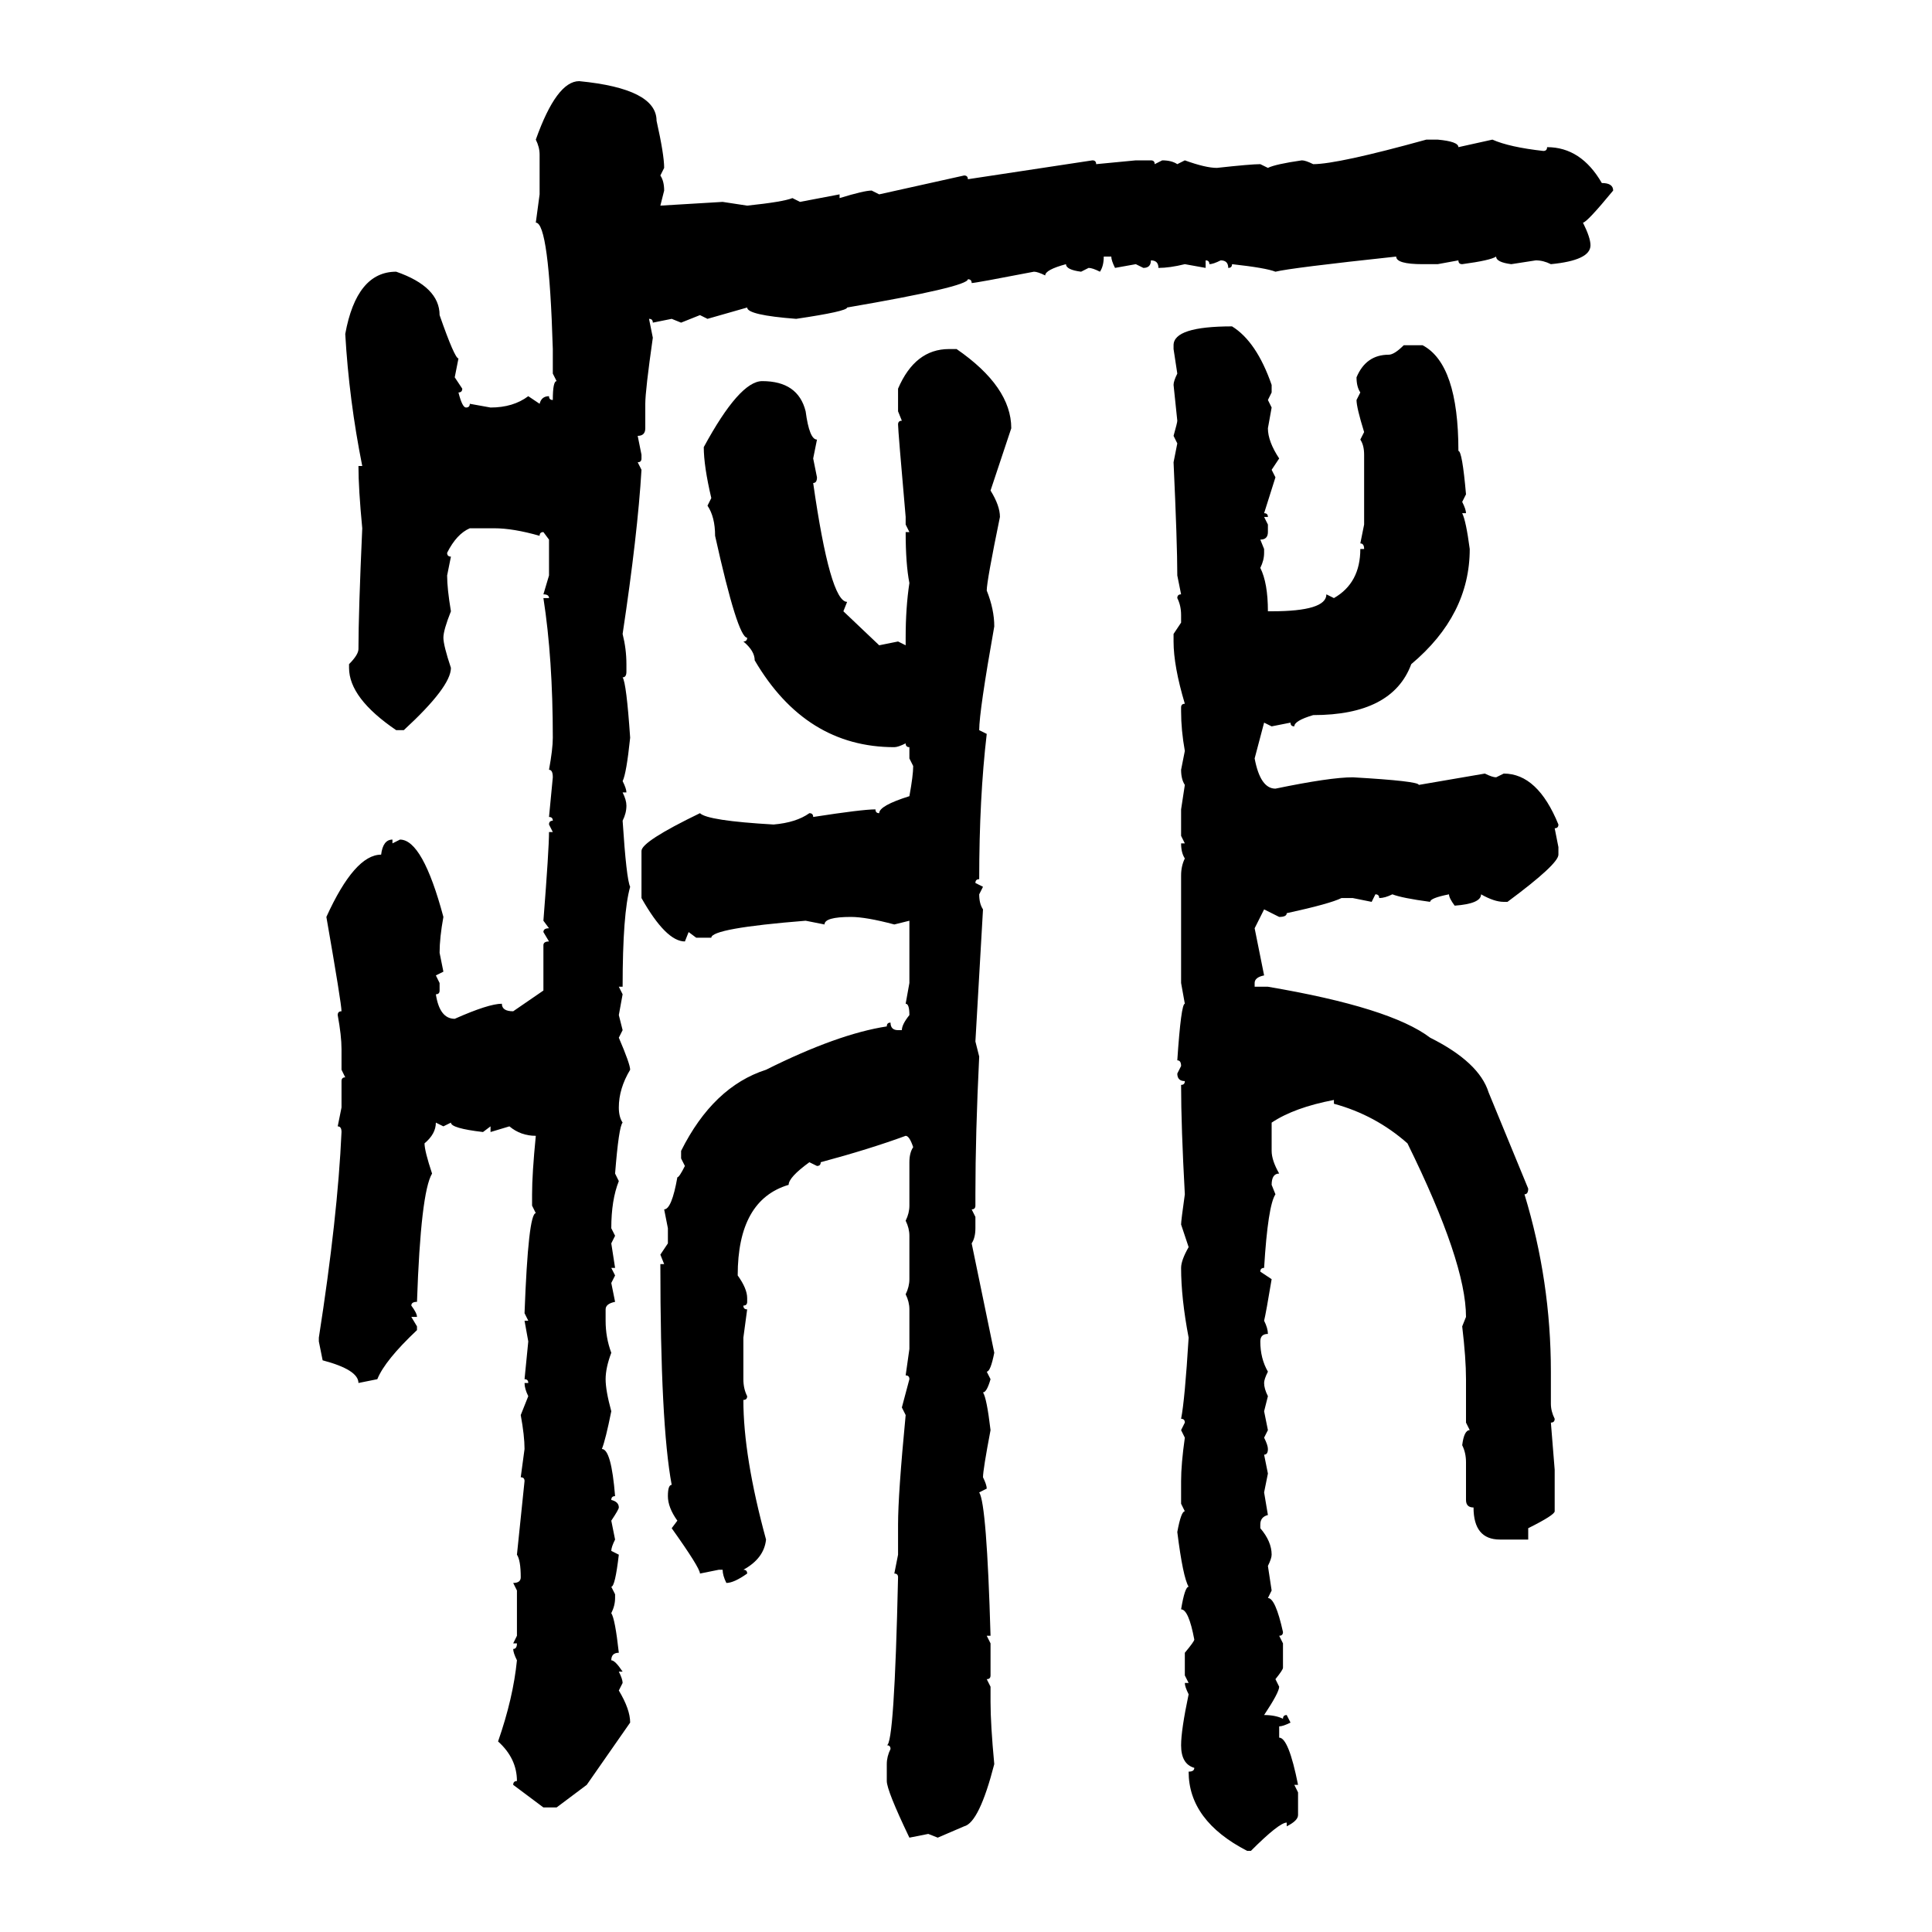 <svg xmlns="http://www.w3.org/2000/svg" xmlns:xlink="http://www.w3.org/1999/xlink" width="300" height="300"><path d="M89.94 12.60L89.94 12.60Q101.95 13.77 101.95 18.75L101.95 18.75Q103.13 24.02 103.13 26.07L103.13 26.07L102.54 27.25Q103.13 28.13 103.13 29.59L103.13 29.59L102.54 31.93L112.21 31.35L116.02 31.93Q121.58 31.35 123.05 30.76L123.05 30.76L124.22 31.35L130.37 30.18L130.37 30.76Q134.18 29.59 135.35 29.59L135.35 29.59L136.52 30.18L149.71 27.25Q150.29 27.25 150.29 27.83L150.29 27.83L169.63 24.90Q170.21 24.90 170.21 25.49L170.21 25.49L176.37 24.90L178.71 24.90Q179.30 24.90 179.30 25.49L179.30 25.49L180.47 24.90Q181.93 24.90 182.81 25.49L182.81 25.49L183.98 24.90Q187.21 26.07 188.96 26.07L188.96 26.07Q194.24 25.49 195.70 25.49L195.70 25.49L196.88 26.07Q198.05 25.49 202.15 24.90L202.15 24.90Q202.73 24.90 203.91 25.49L203.91 25.49Q207.71 25.49 221.48 21.68L221.48 21.68L223.24 21.68Q226.46 21.97 226.46 22.85L226.46 22.85L231.74 21.68Q234.38 22.85 239.65 23.44L239.65 23.44Q240.23 23.44 240.23 22.85L240.23 22.85Q245.51 22.85 248.73 28.42L248.73 28.42Q250.49 28.42 250.49 29.59L250.49 29.59Q246.39 34.57 245.80 34.57L245.80 34.57Q246.97 36.91 246.97 38.09L246.97 38.09Q246.97 40.43 240.82 41.02L240.82 41.02Q239.65 40.43 238.48 40.43L238.48 40.43L234.67 41.02Q232.32 40.72 232.32 39.84L232.32 39.84Q231.45 40.43 227.05 41.02L227.05 41.02Q226.46 41.02 226.46 40.43L226.46 40.43L223.24 41.02L220.90 41.02Q216.80 41.02 216.80 39.84L216.80 39.84Q200.39 41.60 198.05 42.19L198.05 42.19Q196.58 41.60 191.31 41.02L191.31 41.02Q191.31 41.60 190.72 41.60L190.72 41.60Q190.72 40.43 189.55 40.43L189.55 40.43Q188.38 41.02 187.79 41.02L187.79 41.02Q187.79 40.43 187.21 40.43L187.21 40.43L187.21 41.60L183.98 41.02Q181.64 41.60 179.88 41.60L179.88 41.60Q179.88 40.43 178.71 40.43L178.71 40.43Q178.71 41.60 177.54 41.60L177.54 41.60L176.37 41.02L173.14 41.60Q172.56 40.43 172.56 39.84L172.56 39.84L171.39 39.84Q171.39 41.31 170.80 42.19L170.80 42.19Q169.63 41.60 169.04 41.60L169.04 41.60L167.87 42.19Q165.53 41.89 165.53 41.02L165.53 41.02Q162.30 41.89 162.30 42.77L162.30 42.77Q161.13 42.19 160.55 42.19L160.55 42.19Q151.46 43.95 150.88 43.95L150.88 43.95Q150.88 43.36 150.29 43.36L150.29 43.36Q150.29 44.53 131.54 47.75L131.54 47.75Q131.54 48.34 123.63 49.51L123.63 49.51Q116.02 48.93 116.02 47.75L116.02 47.75L109.86 49.51L108.69 48.93L105.76 50.10L104.30 49.51L101.37 50.10Q101.37 49.51 100.78 49.51L100.78 49.51L101.37 52.44Q100.20 60.64 100.20 62.70L100.20 62.70L100.20 66.50Q100.20 67.68 99.02 67.68L99.02 67.68L99.61 70.61L99.61 71.19Q99.61 71.78 99.02 71.78L99.02 71.78L99.61 72.95Q99.02 82.91 96.68 98.44L96.68 98.44Q97.27 100.78 97.27 103.13L97.27 103.13L97.27 104.30Q97.27 105.18 96.68 105.18L96.68 105.18Q97.27 106.05 97.85 114.55L97.85 114.55Q97.27 120.12 96.68 121.29L96.68 121.29Q97.27 122.46 97.27 123.05L97.27 123.05L96.68 123.05Q97.27 124.22 97.27 125.10L97.27 125.10Q97.27 126.27 96.68 127.44L96.68 127.44Q97.27 136.52 97.85 137.70L97.85 137.70Q96.68 141.80 96.68 153.22L96.68 153.22L96.09 153.22L96.68 154.39L96.09 157.62L96.68 159.96L96.09 161.13Q97.85 165.23 97.85 166.11L97.85 166.11Q96.09 169.04 96.09 171.97L96.09 171.97Q96.09 173.44 96.68 174.32L96.68 174.32Q96.09 174.90 95.51 182.23L95.51 182.23L96.09 183.40Q94.92 186.33 94.92 190.72L94.92 190.72L95.51 191.89L94.92 193.07L95.51 196.88L94.92 196.88L95.51 198.05L94.92 199.22L95.51 202.15Q94.04 202.44 94.04 203.32L94.04 203.32L94.04 205.08Q94.04 207.71 94.92 210.06L94.92 210.06Q94.04 212.40 94.04 214.16L94.04 214.16Q94.04 215.92 94.92 219.14L94.92 219.14Q94.04 223.54 93.46 225L93.46 225Q94.92 225 95.51 232.32L95.51 232.32Q94.92 232.32 94.92 232.91L94.92 232.91Q96.09 233.20 96.09 234.08L96.09 234.08Q96.09 234.38 94.92 236.13L94.92 236.13L95.51 239.06Q94.92 240.23 94.92 240.82L94.92 240.82L96.09 241.41Q95.51 246.39 94.92 246.39L94.92 246.39L95.51 247.56L95.51 248.14Q95.51 249.32 94.92 250.49L94.92 250.49Q95.51 251.37 96.09 256.64L96.09 256.64Q94.92 256.64 94.92 257.81L94.92 257.81Q95.51 257.81 96.68 259.57L96.68 259.57L96.09 259.57Q96.68 260.74 96.68 261.33L96.68 261.33L96.09 262.50Q97.85 265.43 97.85 267.48L97.85 267.48L91.11 277.15L86.43 280.66L84.38 280.66L79.69 277.15Q79.69 276.56 80.27 276.56L80.27 276.56Q80.27 273.05 77.34 270.41L77.34 270.41Q79.69 263.67 80.27 257.81L80.27 257.81Q79.69 256.64 79.69 256.05L79.69 256.05Q80.27 256.05 80.27 255.18L80.27 255.18L79.69 255.18L80.27 254.00L80.27 246.97L79.69 245.80Q80.86 245.80 80.86 244.92L80.86 244.92Q80.86 242.29 80.27 241.41L80.27 241.41L81.45 229.98Q81.45 229.39 80.86 229.39L80.86 229.39L81.45 225Q81.45 222.95 80.86 219.73L80.86 219.73L82.03 216.80Q81.45 215.63 81.45 214.75L81.45 214.75L82.03 214.75Q82.03 214.16 81.45 214.16L81.45 214.16L82.03 208.30L81.45 205.08L82.03 205.08L81.45 203.91Q82.03 188.38 83.20 188.38L83.20 188.38L82.62 187.21L82.62 185.45Q82.62 182.23 83.20 176.37L83.20 176.37Q80.86 176.37 79.10 174.90L79.10 174.90L76.17 175.78L76.17 174.90L75 175.78Q70.02 175.20 70.02 174.32L70.02 174.32L68.85 174.90L67.68 174.32Q67.68 176.07 65.92 177.54L65.92 177.54Q65.92 178.71 67.09 182.23L67.09 182.23Q65.33 185.16 64.75 202.15L64.75 202.15Q63.87 202.15 63.87 202.73L63.87 202.73Q64.75 203.91 64.75 204.49L64.75 204.49L63.87 204.49L64.75 205.96L64.75 206.54Q59.77 211.23 58.59 214.16L58.59 214.16L55.66 214.75Q55.66 212.70 50.10 211.23L50.10 211.23L49.51 208.30L49.51 207.71Q52.44 188.96 53.03 175.78L53.03 175.78Q53.03 174.90 52.44 174.90L52.44 174.90L53.03 171.97L53.03 167.87Q53.03 167.29 53.61 167.29L53.61 167.29L53.03 166.11L53.03 162.89Q53.03 160.84 52.44 157.62L52.44 157.62Q52.44 157.03 53.03 157.03L53.03 157.03Q53.03 155.86 50.68 142.38L50.68 142.38Q55.08 132.71 59.18 132.71L59.18 132.71Q59.47 130.37 60.94 130.37L60.94 130.37L60.94 130.96L62.11 130.37Q65.63 130.37 68.85 142.38L68.85 142.38Q68.26 145.61 68.26 147.95L68.26 147.95L68.85 150.88L67.68 151.46L68.26 152.64L68.26 153.81Q68.26 154.39 67.68 154.39L67.68 154.39Q68.26 158.20 70.61 158.20L70.61 158.20Q75.88 155.86 77.93 155.86L77.93 155.86Q77.93 157.03 79.69 157.03L79.69 157.03L84.38 153.81L84.38 146.78Q84.38 146.19 85.25 146.19L85.25 146.19L84.38 144.73Q84.38 144.14 85.25 144.14L85.25 144.14L84.38 142.97Q85.25 131.84 85.25 129.20L85.25 129.20L85.84 129.20L85.25 128.03Q85.25 127.44 85.84 127.44L85.84 127.44Q85.84 126.86 85.25 126.86L85.25 126.86L85.84 120.70Q85.84 119.53 85.25 119.53L85.25 119.53Q85.84 116.31 85.84 114.55L85.84 114.55Q85.84 102.25 84.38 92.87L84.38 92.87L85.25 92.87Q85.25 92.29 84.38 92.29L84.38 92.29L85.25 89.36L85.25 83.79L84.38 82.62Q83.79 82.62 83.79 83.20L83.79 83.20Q79.69 82.03 76.76 82.03L76.76 82.03L72.95 82.03Q70.90 82.91 69.43 85.84L69.43 85.84Q69.43 86.43 70.02 86.43L70.02 86.43L69.43 89.36Q69.43 91.41 70.02 94.92L70.02 94.92Q68.85 97.85 68.85 99.02L68.85 99.02Q68.85 100.20 70.02 103.71L70.02 103.71Q70.02 106.64 62.70 113.38L62.70 113.38L61.52 113.38Q54.20 108.40 54.20 103.71L54.20 103.71L54.20 103.13Q55.66 101.66 55.66 100.78L55.66 100.78Q55.66 95.21 56.25 82.03L56.25 82.03Q55.66 75.88 55.66 72.36L55.66 72.36L56.25 72.36Q54.20 62.11 53.61 51.86L53.61 51.86Q55.37 42.19 61.52 42.19L61.52 42.19Q68.26 44.53 68.26 48.93L68.26 48.93Q70.61 55.66 71.19 55.66L71.19 55.66L70.61 58.59L71.78 60.35Q71.78 60.94 71.19 60.94L71.19 60.94Q71.78 63.28 72.36 63.28L72.36 63.28Q72.95 63.28 72.95 62.70L72.95 62.70L76.17 63.28Q79.69 63.28 82.03 61.52L82.03 61.52L83.79 62.70Q84.08 61.52 85.25 61.52L85.25 61.52Q85.25 62.11 85.84 62.11L85.84 62.11Q85.84 59.18 86.43 59.18L86.43 59.18L85.84 58.01L85.84 54.20Q85.25 34.57 83.20 34.57L83.20 34.57L83.79 30.18L83.79 24.02Q83.79 22.85 83.20 21.68L83.20 21.68Q86.43 12.60 89.94 12.60ZM191.31 50.68L191.31 50.68Q195.12 53.03 197.46 59.77L197.46 59.77L197.46 60.94L196.88 62.11L197.46 63.28L196.88 66.50Q196.88 68.55 198.63 71.19L198.63 71.19L197.46 72.95L198.05 74.12L196.29 79.69Q196.88 79.69 196.88 80.27L196.88 80.27L196.29 80.27L196.88 81.45L196.88 82.62Q196.88 83.79 195.70 83.79L195.70 83.79L196.29 85.25L196.29 85.84Q196.29 87.01 195.70 88.18L195.70 88.18Q196.88 90.53 196.88 94.92L196.88 94.92L197.46 94.92Q205.96 94.92 205.96 92.29L205.96 92.29L207.13 92.87Q211.23 90.53 211.23 85.25L211.23 85.25L211.82 85.25Q211.82 84.38 211.23 84.38L211.23 84.38L211.82 81.45L211.82 70.61Q211.82 69.14 211.23 68.26L211.23 68.26L211.82 67.09Q210.64 63.28 210.64 62.11L210.64 62.11L211.23 60.94Q210.64 60.06 210.64 58.59L210.64 58.59Q212.11 55.08 215.63 55.08L215.63 55.08Q216.50 55.08 217.97 53.61L217.97 53.61L220.90 53.61Q226.46 56.54 226.46 70.02L226.46 70.02Q227.05 70.02 227.64 76.76L227.64 76.76L227.05 77.93Q227.64 79.10 227.64 79.69L227.64 79.69L227.05 79.69Q227.64 80.86 228.22 85.25L228.22 85.25Q228.22 95.51 219.14 103.13L219.14 103.13Q216.21 111.04 203.91 111.04L203.91 111.04Q200.98 111.91 200.98 112.79L200.98 112.79Q200.39 112.79 200.39 112.21L200.39 112.21L197.46 112.79L196.29 112.21L194.82 117.77Q195.70 122.46 198.05 122.46L198.05 122.46Q206.54 120.70 210.06 120.70L210.06 120.70Q220.31 121.29 220.31 121.88L220.31 121.88L230.57 120.12Q231.74 120.70 232.32 120.70L232.32 120.70L233.50 120.12Q238.77 120.12 241.99 128.03L241.99 128.03Q241.99 128.61 241.41 128.61L241.41 128.61L241.99 131.54L241.99 132.71Q241.99 134.18 234.08 140.04L234.08 140.04L233.50 140.04Q232.03 140.04 229.98 138.87L229.98 138.87Q229.98 140.33 225.88 140.63L225.88 140.63Q225 139.45 225 138.87L225 138.87Q222.07 139.45 222.07 140.04L222.07 140.04Q217.68 139.45 216.21 138.87L216.21 138.87Q215.04 139.45 214.16 139.45L214.16 139.45Q214.16 138.87 213.57 138.87L213.57 138.87L212.99 140.04L210.06 139.45L208.30 139.45Q206.54 140.33 199.80 141.80L199.80 141.80Q199.80 142.38 198.63 142.38L198.63 142.38L196.29 141.21L194.82 144.14L196.29 151.46Q194.82 151.76 194.82 152.64L194.82 152.64L194.82 153.22L196.88 153.22Q215.92 156.45 222.07 161.13L222.07 161.13Q229.69 164.94 231.15 169.63L231.15 169.63L237.30 184.57Q237.30 185.45 236.72 185.45L236.72 185.45Q240.82 198.93 240.82 212.99L240.82 212.99L240.82 217.97Q240.82 219.14 241.41 220.31L241.41 220.31Q241.41 220.90 240.82 220.90L240.82 220.90L241.41 228.22L241.41 234.67Q241.41 235.25 237.30 237.30L237.30 237.30L237.30 239.06L232.91 239.06Q228.81 239.06 228.81 234.08L228.81 234.08Q227.64 234.08 227.64 232.91L227.64 232.91L227.64 227.05Q227.64 225.59 227.05 224.41L227.05 224.41Q227.34 222.07 228.22 222.07L228.22 222.07L227.64 220.90L227.64 214.16Q227.64 210.94 227.05 205.96L227.05 205.96L227.64 204.49Q227.64 196.00 218.55 177.54L218.55 177.54Q213.57 173.14 207.13 171.39L207.13 171.39L207.13 170.80Q200.98 171.97 197.46 174.32L197.46 174.32L197.46 178.71Q197.46 180.18 198.63 182.23L198.63 182.23Q197.46 182.23 197.46 183.98L197.46 183.98L198.05 185.45Q196.88 187.21 196.29 196.88L196.29 196.88Q195.70 196.88 195.70 197.46L195.70 197.46L197.46 198.63Q196.58 203.91 196.29 205.08L196.29 205.08Q196.88 206.25 196.88 207.13L196.88 207.13Q195.70 207.13 195.70 208.30L195.70 208.30Q195.70 210.94 196.88 212.99L196.88 212.99Q196.29 214.16 196.29 214.75L196.29 214.75Q196.29 215.63 196.88 216.80L196.88 216.80L196.29 219.14L196.88 222.07L196.29 223.24Q196.88 224.41 196.88 225L196.88 225Q196.88 225.88 196.29 225.88L196.29 225.88L196.88 228.81L196.29 231.74L196.88 235.25Q195.70 235.55 195.70 236.72L195.70 236.72L195.70 237.30Q197.46 239.36 197.46 241.41L197.46 241.41Q197.46 241.99 196.88 243.16L196.88 243.16L197.46 246.97L196.88 248.14Q198.05 248.14 199.22 253.42L199.22 253.42Q199.22 254.00 198.63 254.00L198.63 254.00L199.22 255.18L199.22 258.98Q199.22 259.28 198.05 260.74L198.05 260.74L198.63 261.91Q198.63 262.79 196.29 266.31L196.29 266.31Q198.05 266.31 199.22 266.89L199.22 266.89Q199.22 266.31 199.80 266.31L199.80 266.31L200.39 267.48Q199.22 268.07 198.63 268.07L198.63 268.07L198.63 269.82Q200.10 269.82 201.56 277.15L201.56 277.15L200.98 277.15L201.56 278.32L201.56 281.84Q201.56 282.71 199.80 283.59L199.80 283.59L199.80 283.01Q198.63 283.01 194.24 287.40L194.24 287.40L193.65 287.40Q184.57 282.71 184.57 275.10L184.57 275.10Q185.45 275.10 185.45 274.51L185.45 274.51Q183.40 273.93 183.40 271.00L183.40 271.00Q183.40 268.65 184.57 263.09L184.57 263.09Q183.98 261.91 183.98 261.33L183.98 261.33L184.57 261.33L183.98 260.16L183.98 256.64Q185.45 254.88 185.45 254.59L185.45 254.59Q184.57 249.90 183.40 249.90L183.40 249.90Q183.98 246.39 184.57 246.39L184.57 246.39Q183.69 244.92 182.81 237.89L182.81 237.89Q183.40 234.67 183.98 234.67L183.98 234.67L183.40 233.50L183.40 229.98Q183.40 227.34 183.98 223.24L183.98 223.24L183.40 222.07L183.98 220.90Q183.98 220.31 183.40 220.31L183.40 220.31Q183.98 217.38 184.57 207.71L184.57 207.71Q183.40 201.56 183.40 196.88L183.40 196.88Q183.40 195.70 184.57 193.65L184.57 193.65L183.40 190.14Q183.40 189.55 183.98 185.45L183.98 185.45Q183.40 174.90 183.40 168.46L183.40 168.46Q183.98 168.46 183.98 167.87L183.98 167.87Q182.81 167.87 182.81 166.70L182.81 166.70L183.40 165.53Q183.40 164.65 182.81 164.65L182.81 164.65Q183.40 155.86 183.98 155.86L183.98 155.86L183.40 152.64L183.40 135.94Q183.40 134.47 183.98 133.30L183.98 133.30Q183.40 132.42 183.40 130.96L183.40 130.96L183.98 130.96L183.40 129.79L183.40 125.68L183.98 121.88Q183.40 121.00 183.40 119.53L183.40 119.53L183.98 116.60Q183.40 113.38 183.40 110.45L183.40 110.45L183.40 109.86Q183.40 109.28 183.98 109.28L183.98 109.28Q182.23 103.42 182.23 99.61L182.23 99.61L182.23 98.44L183.40 96.68L183.40 95.51Q183.40 94.04 182.81 92.87L182.81 92.87Q182.81 92.29 183.40 92.29L183.40 92.29L182.81 89.36Q182.81 84.38 182.23 71.78L182.23 71.78L182.81 68.85L182.23 67.68Q182.81 65.63 182.81 65.33L182.81 65.33L182.23 59.77Q182.23 59.18 182.81 58.01L182.81 58.01L182.23 54.20L182.23 53.61Q182.23 50.68 191.31 50.68ZM147.36 54.20L147.36 54.20L148.54 54.20Q157.03 60.06 157.03 66.50L157.03 66.50L153.81 76.17Q155.27 78.52 155.27 80.27L155.27 80.27Q153.22 90.23 153.22 91.70L153.22 91.70Q154.39 94.63 154.39 97.27L154.39 97.27Q152.05 110.45 152.05 113.38L152.05 113.38L153.22 113.96Q152.05 123.93 152.05 136.52L152.05 136.52Q151.46 136.52 151.46 137.11L151.46 137.11L152.64 137.70L152.05 138.87Q152.05 140.33 152.64 141.21L152.64 141.21L151.46 161.72L152.05 164.06Q151.46 176.07 151.46 185.45L151.46 185.45L151.46 187.21Q151.46 187.79 150.88 187.79L150.88 187.79L151.46 188.96L151.46 190.72Q151.46 192.19 150.88 193.07L150.88 193.07L154.39 210.06Q153.81 212.99 153.22 212.99L153.22 212.99L153.81 214.16Q153.22 216.21 152.64 216.21L152.64 216.21Q153.22 217.09 153.81 222.07L153.81 222.07Q152.64 228.22 152.64 229.39L152.64 229.39Q153.22 230.57 153.22 231.15L153.22 231.15L152.05 231.74Q153.22 233.50 153.81 254.00L153.81 254.00L153.22 254.00L153.81 255.18L153.81 260.16Q153.81 260.74 153.22 260.74L153.22 260.74L153.81 261.91L153.81 264.26Q153.81 267.77 154.39 273.93L154.39 273.93Q152.05 283.01 149.71 283.59L149.71 283.59L145.61 285.35L144.14 284.77L141.21 285.35Q137.70 278.03 137.70 276.56L137.70 276.56L137.70 273.93Q137.70 272.75 138.28 271.58L138.28 271.58Q138.28 271.00 137.70 271.00L137.70 271.00Q138.87 271.00 139.45 244.92L139.45 244.92Q139.45 244.34 138.87 244.34L138.87 244.34L139.45 241.41L139.45 236.72Q139.45 232.03 140.63 219.73L140.63 219.73L140.04 218.55L141.21 214.16Q141.21 213.57 140.63 213.57L140.63 213.57L141.21 209.47L141.21 203.32Q141.21 202.15 140.63 200.98L140.63 200.98Q141.21 199.80 141.21 198.63L141.21 198.63L141.21 191.89Q141.21 190.72 140.63 189.55L140.63 189.55Q141.21 188.38 141.21 187.21L141.21 187.21L141.21 180.47Q141.21 179.00 141.80 178.13L141.80 178.13Q141.21 176.37 140.63 176.37L140.63 176.37Q135.06 178.42 127.44 180.47L127.44 180.47Q127.44 181.05 126.86 181.05L126.86 181.05L125.68 180.47Q122.46 182.81 122.46 183.98L122.46 183.98Q114.55 186.33 114.55 198.05L114.55 198.05Q116.02 200.10 116.02 201.56L116.02 201.56L116.02 202.15Q116.02 202.73 115.43 202.73L115.43 202.73Q115.43 203.32 116.02 203.32L116.02 203.32L115.43 207.71L115.43 214.16Q115.43 215.63 116.02 216.80L116.02 216.80Q116.02 217.38 115.43 217.38L115.43 217.38Q115.43 226.17 118.95 239.06L118.95 239.06Q118.65 241.99 115.43 243.75L115.43 243.75Q116.02 243.75 116.02 244.34L116.02 244.34Q113.96 245.80 112.79 245.80L112.79 245.80Q112.21 244.63 112.21 243.75L112.21 243.75L111.62 243.75L108.69 244.34Q108.69 243.46 104.30 237.30L104.30 237.30L105.18 236.13Q103.71 234.08 103.71 232.32L103.71 232.32Q103.71 230.57 104.30 230.57L104.30 230.57Q102.54 221.19 102.54 196.29L102.54 196.29L103.13 196.29L102.54 194.82L103.71 193.07L103.71 190.72L103.13 187.79Q104.30 187.79 105.18 182.81L105.18 182.81Q105.47 182.81 106.35 181.05L106.35 181.05L105.76 179.88L105.76 178.71Q110.74 168.75 118.95 166.11L118.95 166.11Q130.08 160.55 137.70 159.38L137.70 159.38Q137.70 158.79 138.28 158.79L138.28 158.79Q138.28 159.96 139.45 159.96L139.45 159.96L140.04 159.96Q140.04 159.08 141.21 157.62L141.21 157.62Q141.21 155.86 140.63 155.86L140.63 155.86L141.21 152.64L141.21 142.97L138.87 143.55Q134.47 142.38 132.13 142.38L132.13 142.38Q128.03 142.38 128.03 143.55L128.03 143.55L125.10 142.97Q110.45 144.14 110.45 145.61L110.45 145.61L108.11 145.61L106.93 144.73L106.35 146.19Q103.42 146.19 99.61 139.45L99.61 139.45L99.61 132.13Q99.61 130.66 108.69 126.27L108.69 126.27Q109.86 127.44 120.12 128.03L120.12 128.03Q123.63 127.73 125.68 126.27L125.68 126.27Q126.27 126.27 126.27 126.86L126.27 126.86Q133.89 125.68 135.94 125.68L135.94 125.68Q135.94 126.27 136.52 126.27L136.52 126.27Q136.52 125.10 141.21 123.63L141.21 123.63Q141.80 120.41 141.80 118.95L141.80 118.95L141.21 117.77L141.21 116.02Q140.63 116.02 140.63 115.43L140.63 115.43Q139.45 116.02 138.87 116.02L138.87 116.02Q125.10 116.02 117.19 102.54L117.19 102.54Q117.19 101.07 115.43 99.61L115.43 99.61Q116.02 99.61 116.02 99.02L116.02 99.02Q114.55 99.02 111.04 83.20L111.04 83.20Q111.04 80.27 109.86 78.52L109.86 78.52L110.45 77.34Q109.28 72.36 109.28 69.43L109.28 69.43Q114.84 59.18 118.36 59.18L118.36 59.18Q123.93 59.18 125.10 63.87L125.10 63.87Q125.68 68.26 126.86 68.26L126.86 68.26L126.27 71.19L126.86 74.12Q126.86 75 126.27 75L126.27 75Q128.91 93.46 131.54 93.46L131.54 93.46L130.96 94.92L136.52 100.20L139.45 99.61L140.63 100.20L140.63 99.02Q140.63 94.34 141.21 90.53L141.21 90.53Q140.63 87.60 140.63 82.62L140.63 82.62L141.21 82.62L140.63 81.45L140.63 80.27Q139.45 66.80 139.45 65.92L139.45 65.92Q139.45 65.33 140.04 65.33L140.04 65.33L139.45 63.87L139.45 60.35Q142.09 54.20 147.36 54.20Z"/></svg>